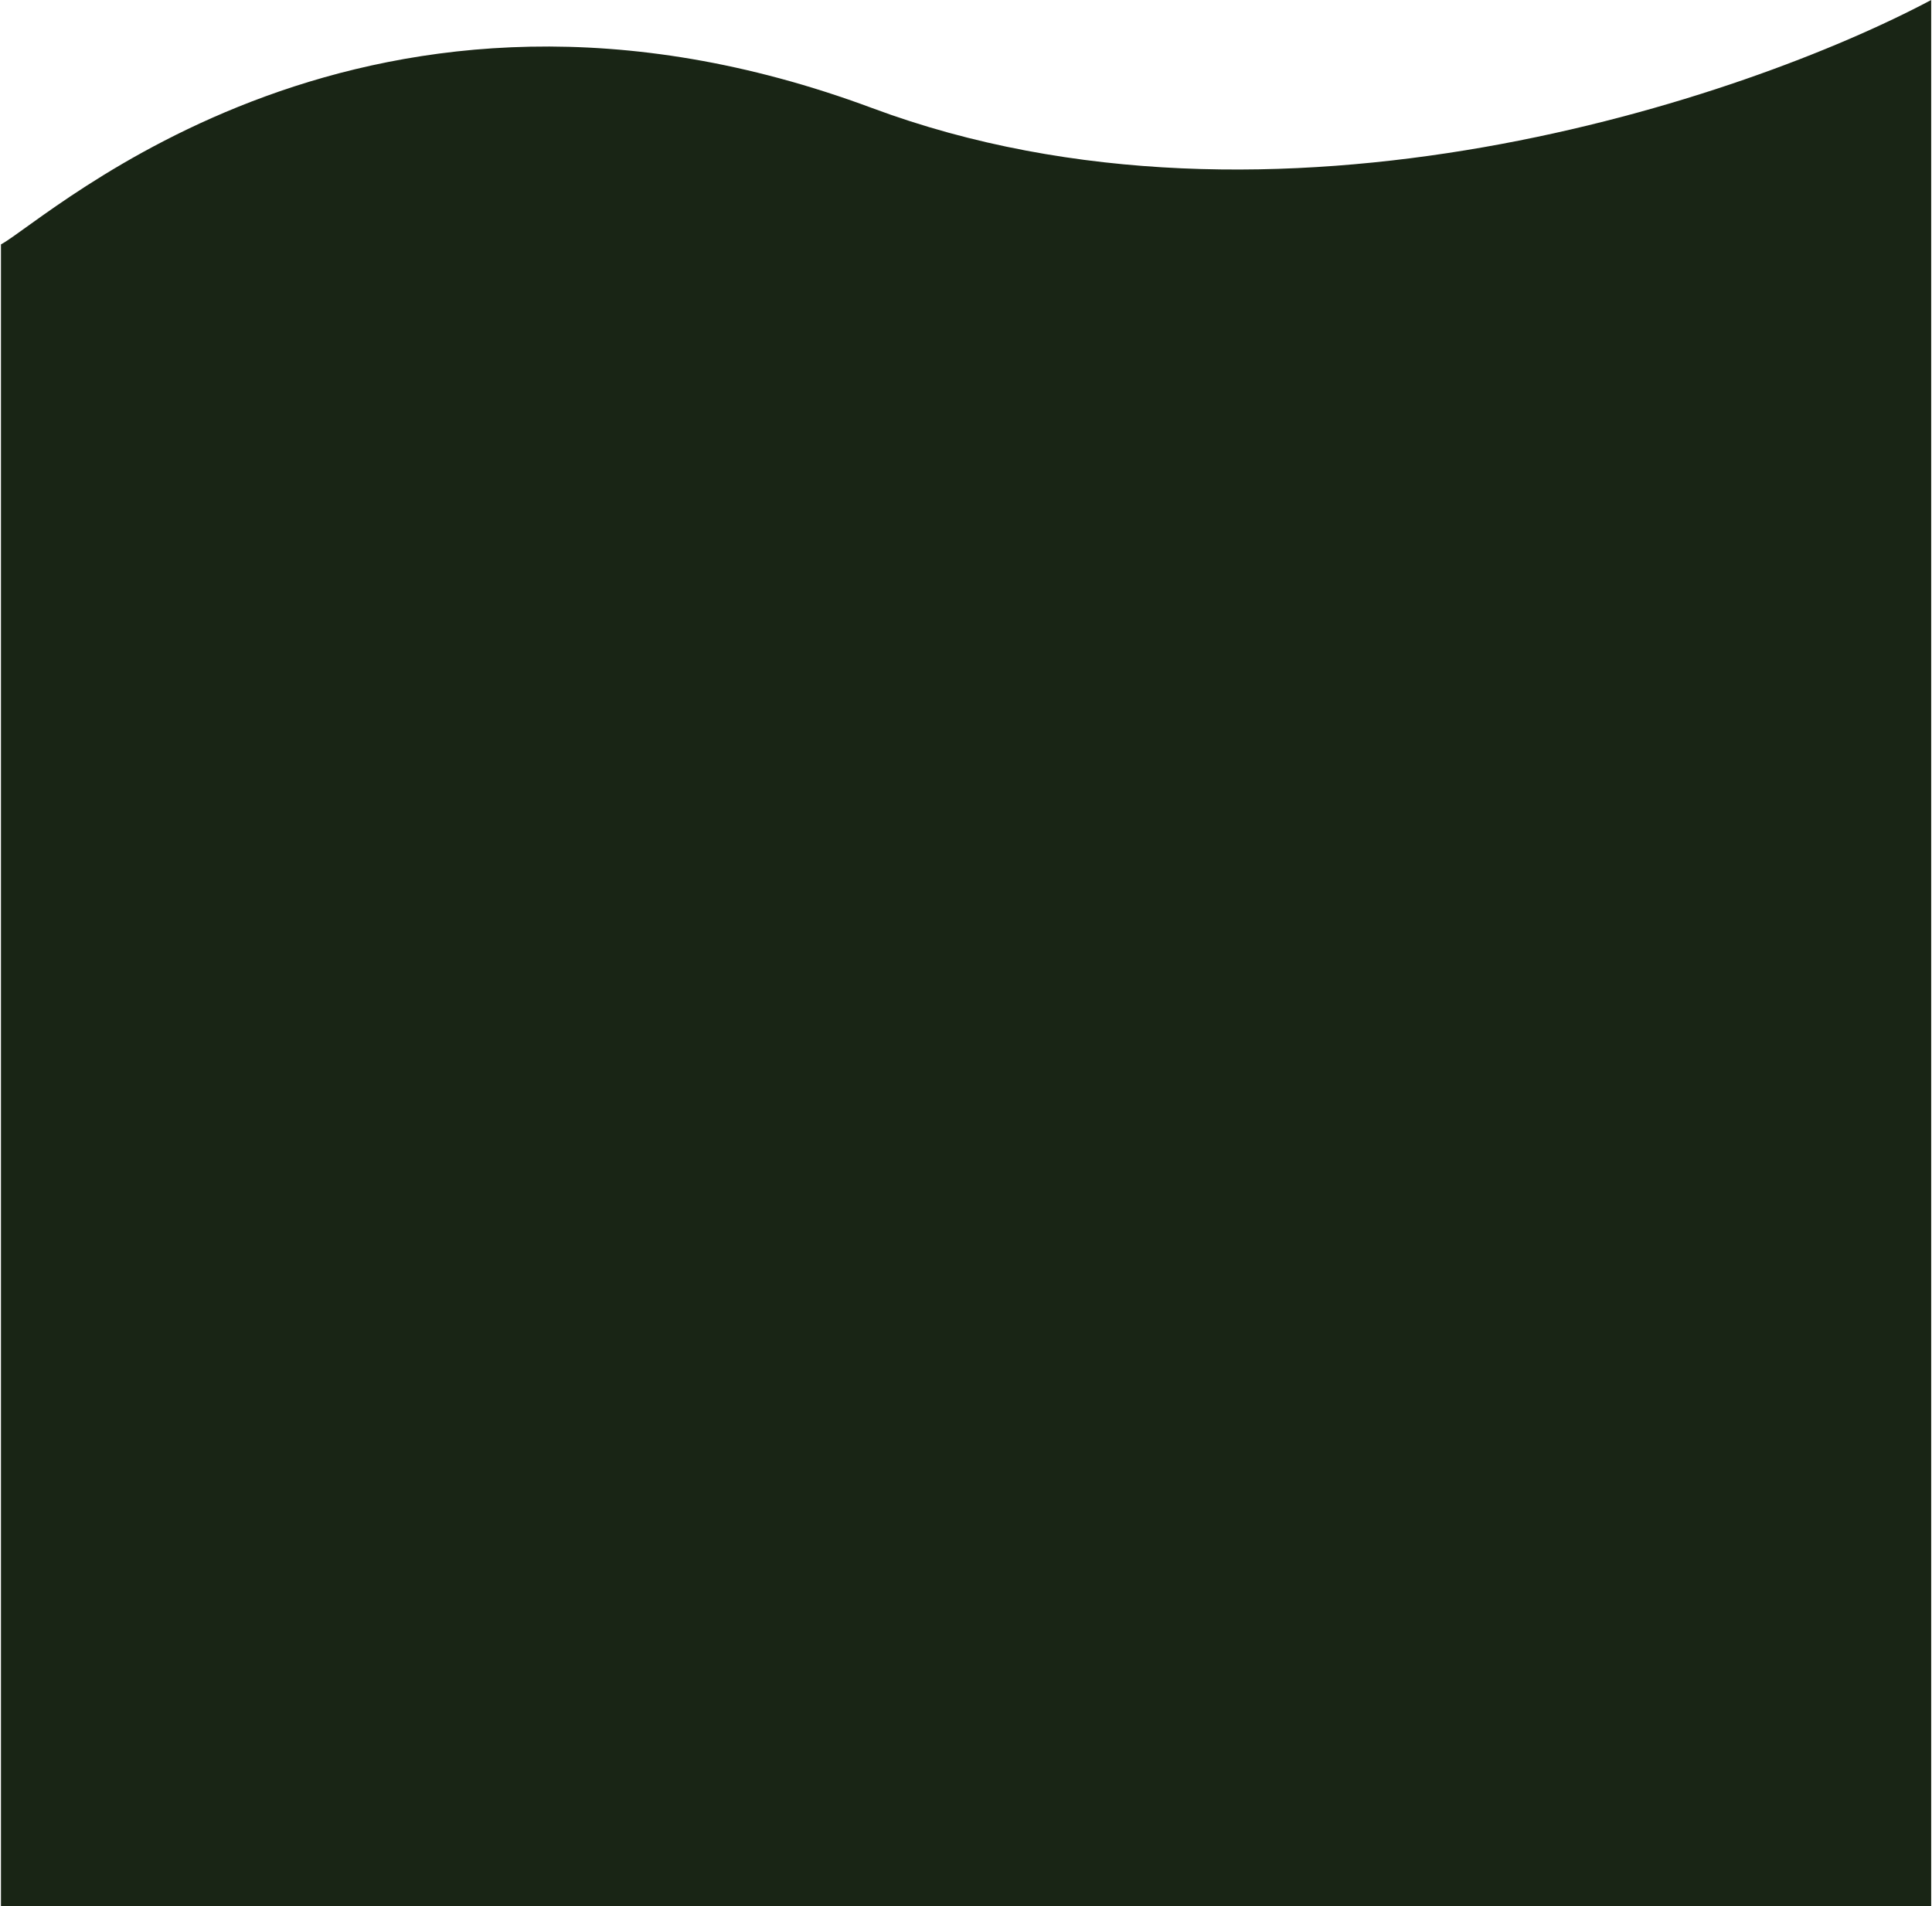 <svg width="1458" height="1439" viewBox="0 0 1458 1439" fill="none" xmlns="http://www.w3.org/2000/svg">
<path d="M658.212 81.591C278.116 -59.944 36.487 165.18 0.725 184.496V1439H1457.38V0C1317.69 74.376 962.288 194.819 658.212 81.591Z" fill="#192515"/>
</svg>
